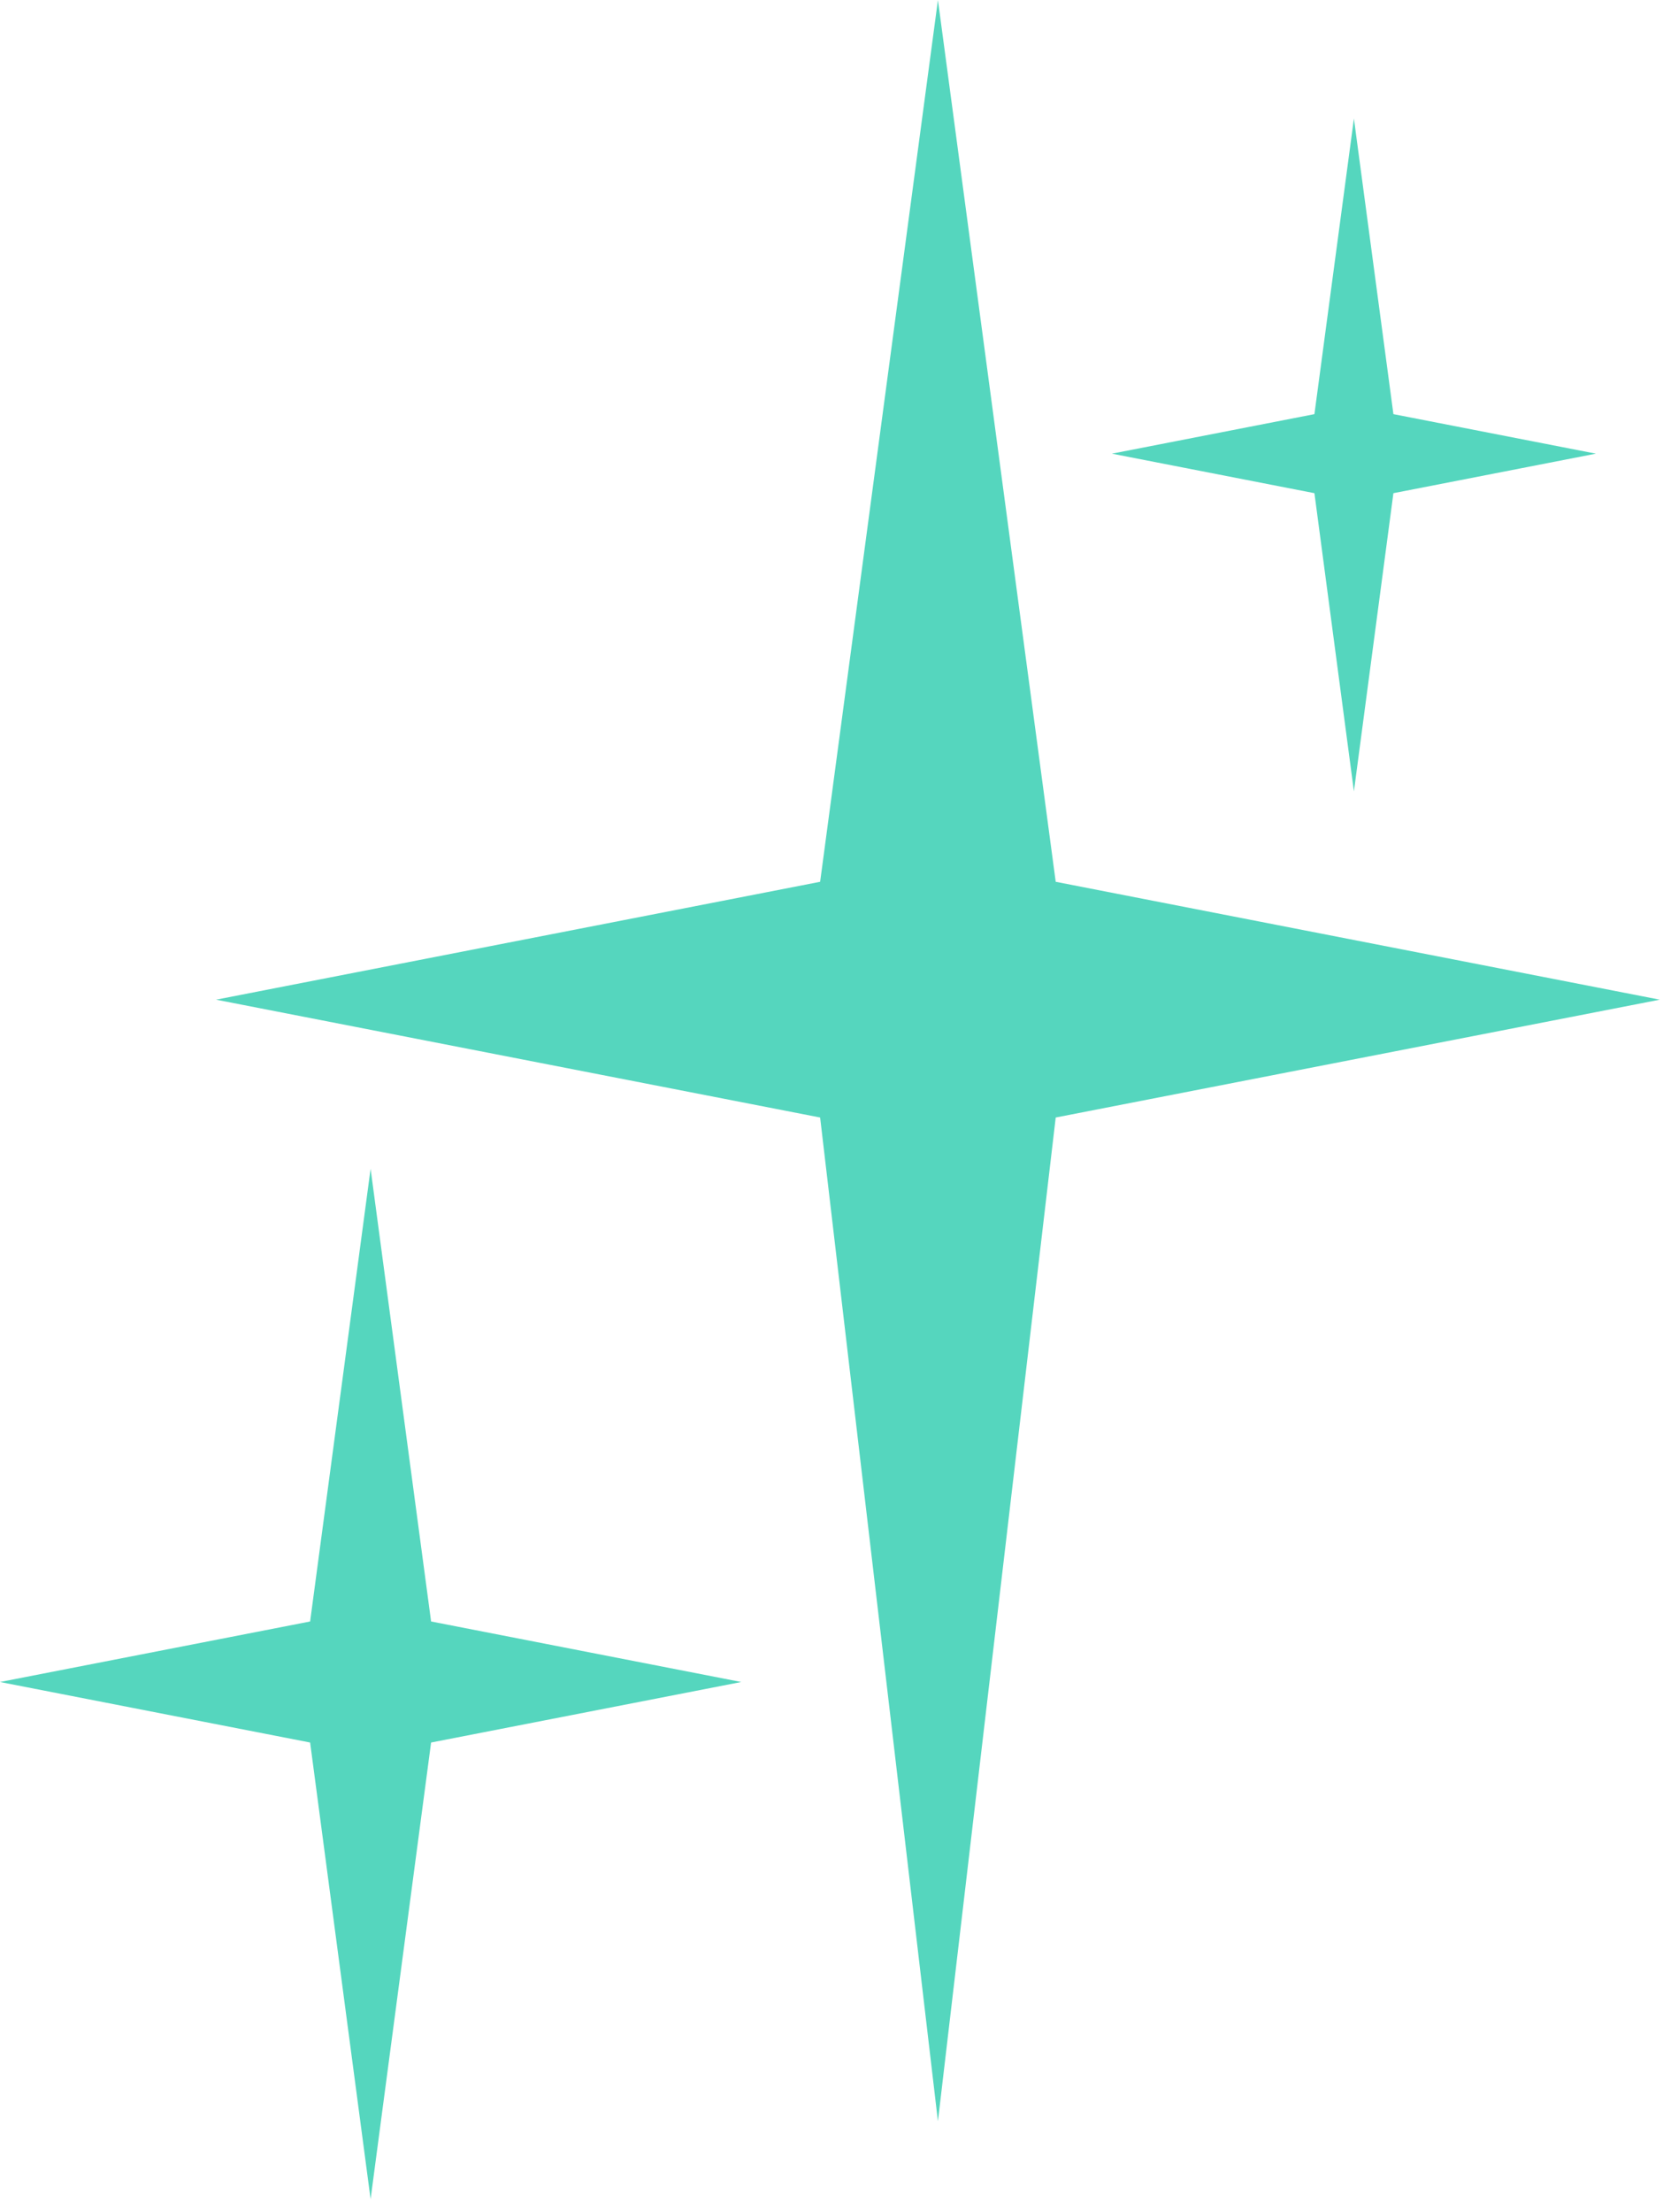 <?xml version="1.0" encoding="UTF-8"?> <svg xmlns="http://www.w3.org/2000/svg" width="79" height="105" viewBox="0 0 79 105" fill="none"> <path d="M44.556 -0L50.151 41.86L78.847 47.456L50.151 53.05L44.556 100.701L38.96 53.05L10.264 47.456L38.96 41.86L44.556 -0Z" fill="#55D6BE"></path> <path d="M64.317 5.627L66.193 19.66L75.813 21.536L66.193 23.412L64.317 37.568L62.441 23.412L52.821 21.536L62.441 19.66L64.317 5.627Z" fill="#55D6BE"></path> <path d="M17.605 55.483L20.479 76.974L35.212 79.847L20.479 82.72L17.605 104.397L14.732 82.72L0 79.847L14.732 76.974L17.605 55.483Z" fill="#55D6BE"></path> </svg> 